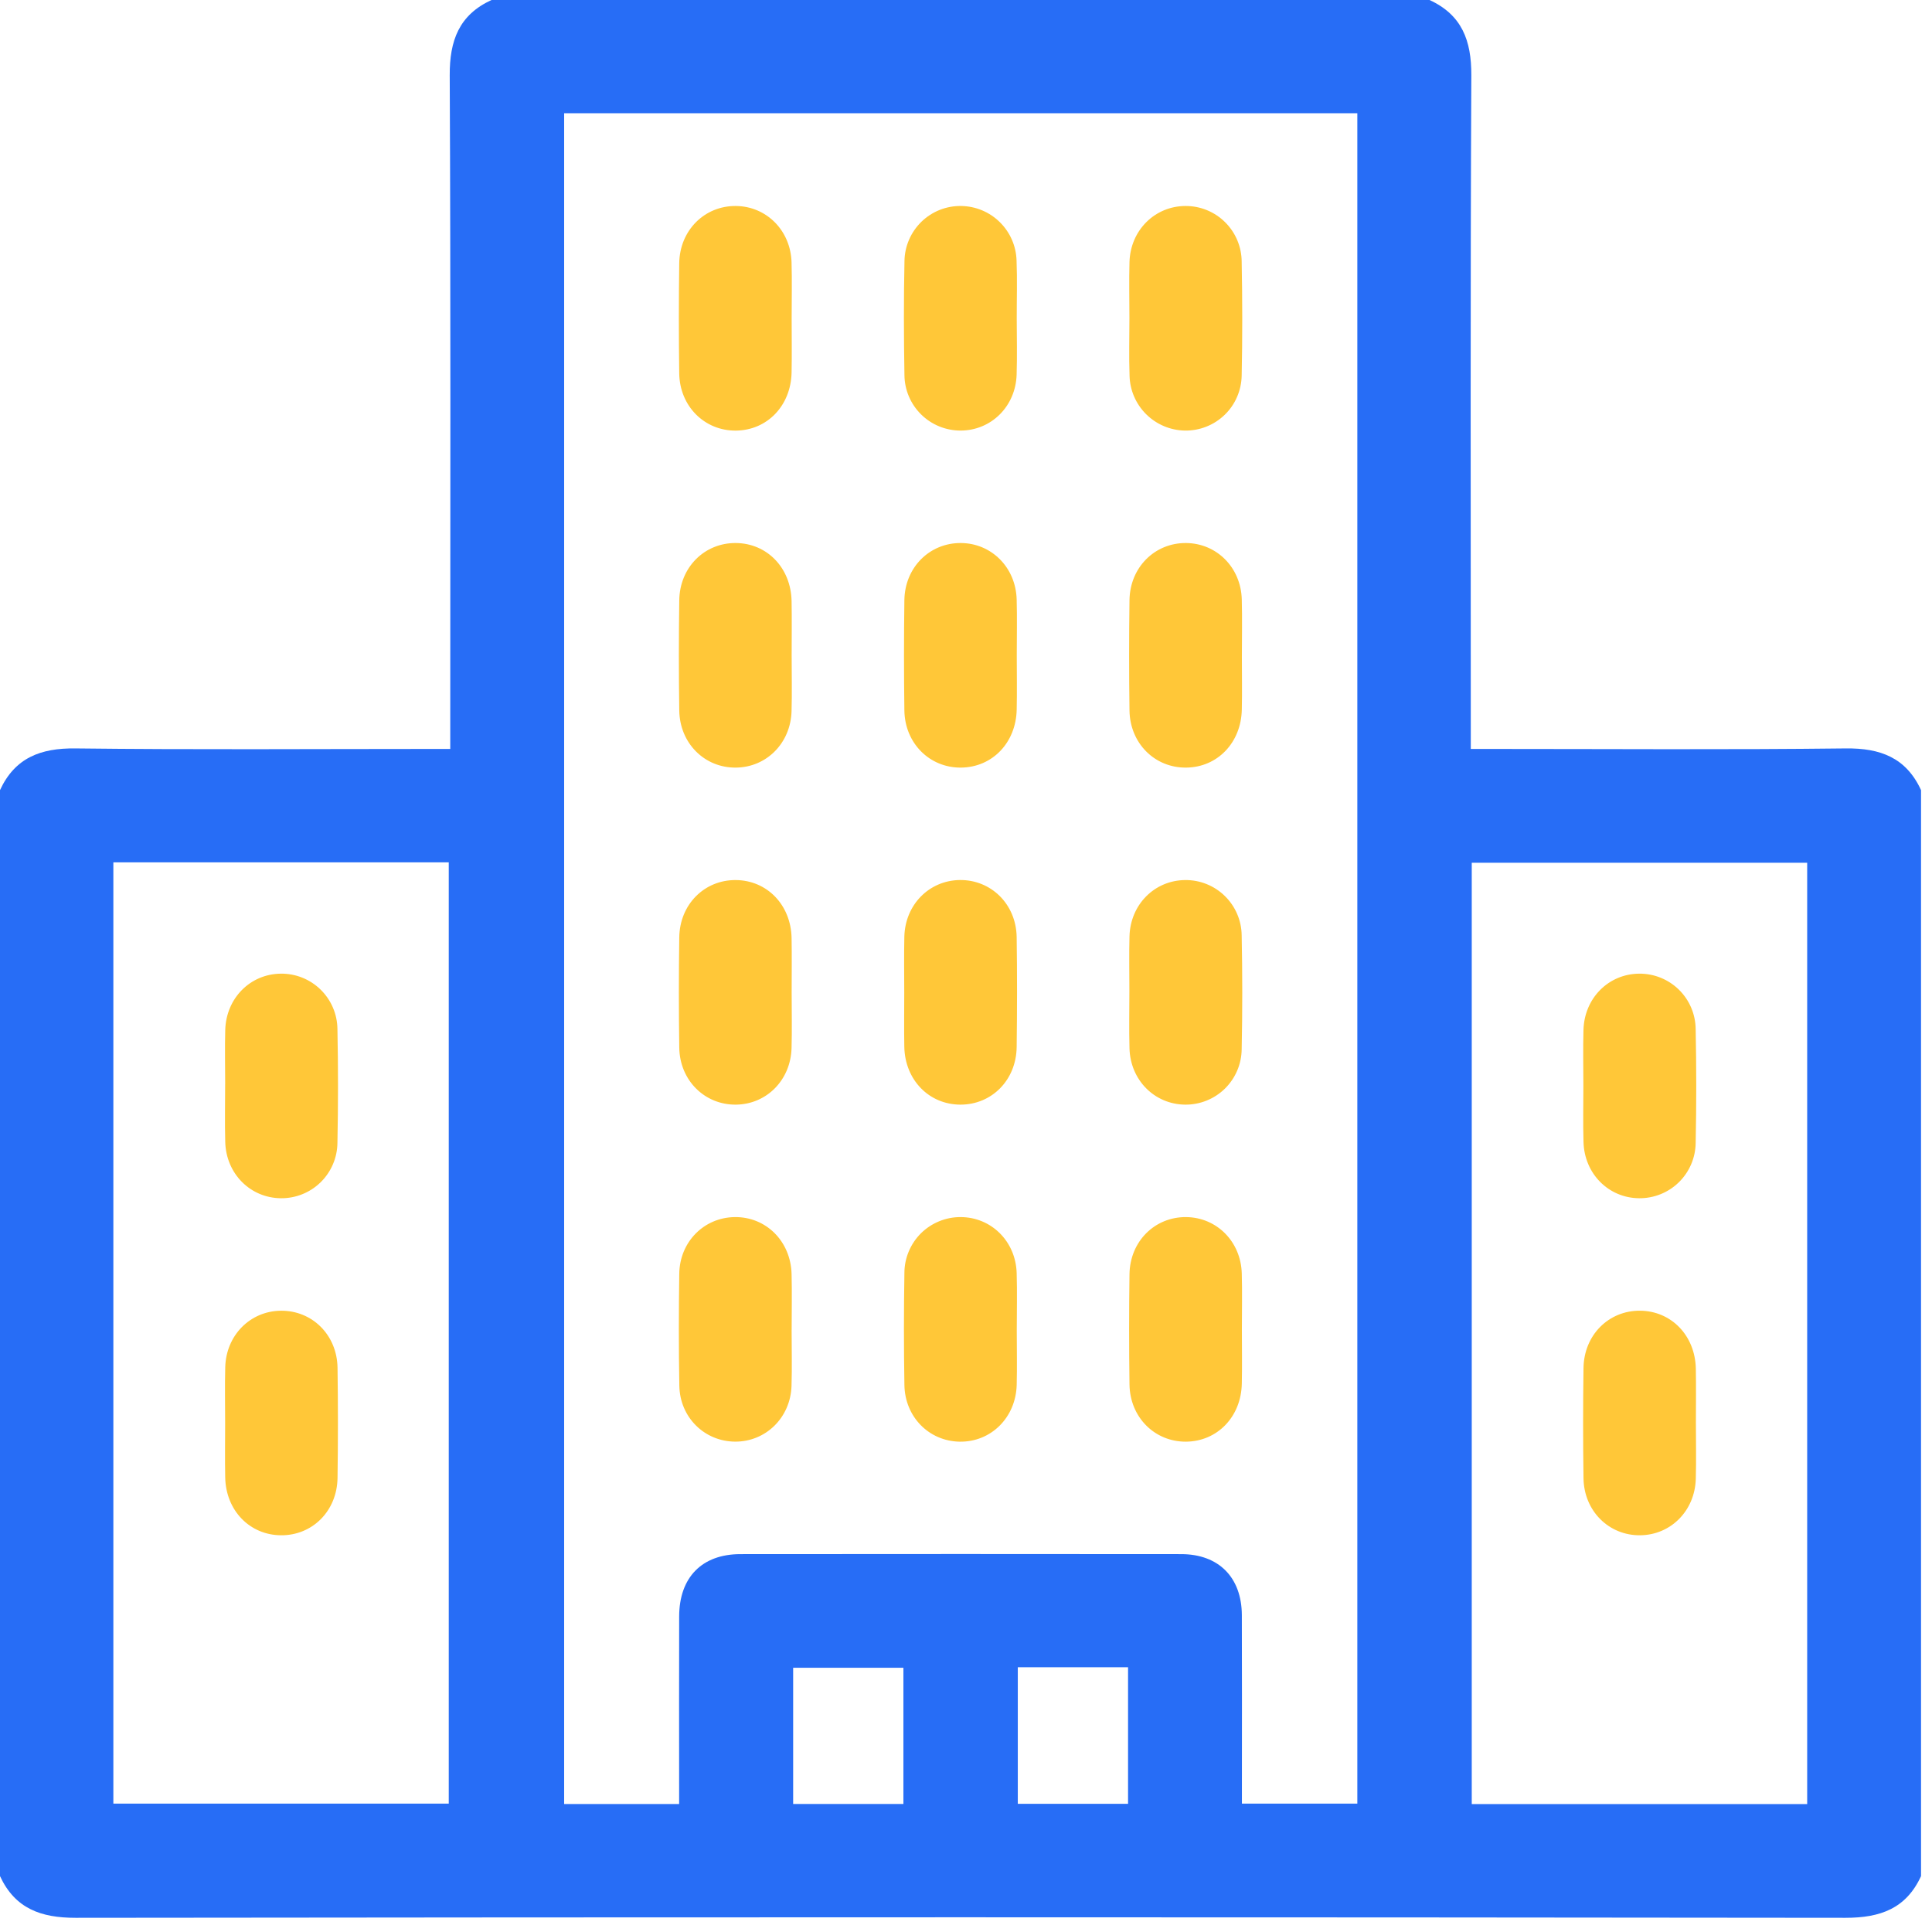 <svg xmlns="http://www.w3.org/2000/svg" width="58" height="58" viewBox="0 0 58 58" fill="none"><g clip-path="url(#clip0_481_66)"><path fill-rule="evenodd" clip-rule="evenodd" d="M30.555 54.152H33.865V50.052H30.555V54.152ZM23.811 54.157H27.121V50.067H23.811V54.157ZM44.183 54.16H54.253V25.901H44.183V54.16ZM3.403 54.146H13.472V25.888H3.403V54.146ZM16.936 3.4V54.158H20.388V53.584C20.388 51.898 20.384 50.212 20.389 48.526C20.392 47.354 21.072 46.657 22.227 46.656C26.639 46.652 31.05 46.651 35.461 46.656C36.587 46.657 37.277 47.355 37.281 48.488C37.288 50.174 37.283 51.86 37.283 53.547V54.146H40.748V3.4H16.936ZM57.671 23.72V56.322C57.223 57.296 56.448 57.575 55.403 57.574C37.692 57.553 19.98 57.553 2.268 57.574C1.222 57.575 0.45 57.293 0 56.322V23.72C0.449 22.749 1.219 22.455 2.266 22.468C5.808 22.51 9.351 22.484 12.894 22.484H13.517V21.737C13.517 15.245 13.532 8.753 13.501 2.261C13.496 1.217 13.782 0.447 14.756 0H42.915C43.888 0.448 44.175 1.217 44.17 2.261C44.139 8.772 44.154 15.283 44.154 21.794V22.484H44.833C48.357 22.484 51.882 22.51 55.406 22.468C56.452 22.455 57.223 22.747 57.671 23.72Z" fill="#276DF6"></path><path fill-rule="evenodd" clip-rule="evenodd" d="M23.766 9.556C23.766 10.098 23.775 10.64 23.764 11.181C23.744 12.18 23.031 12.919 22.091 12.927C21.15 12.935 20.405 12.195 20.391 11.209C20.376 10.107 20.376 9.004 20.391 7.902C20.405 6.915 21.151 6.176 22.091 6.184C23.009 6.192 23.735 6.918 23.763 7.874C23.779 8.434 23.766 8.996 23.766 9.556ZM30.523 9.564C30.524 10.124 30.538 10.685 30.52 11.245C30.491 12.2 29.757 12.923 28.84 12.926C28.395 12.927 27.967 12.753 27.651 12.44C27.334 12.127 27.155 11.701 27.152 11.256C27.132 10.116 27.129 8.976 27.153 7.836C27.156 7.615 27.203 7.398 27.291 7.195C27.378 6.993 27.505 6.81 27.663 6.656C27.821 6.503 28.008 6.382 28.213 6.301C28.418 6.22 28.637 6.18 28.858 6.184C29.293 6.191 29.709 6.365 30.018 6.672C30.328 6.978 30.507 7.392 30.518 7.827C30.541 8.405 30.522 8.985 30.523 9.564ZM33.906 9.544C33.906 8.984 33.892 8.424 33.908 7.864C33.937 6.91 34.672 6.186 35.59 6.184C36.035 6.182 36.463 6.357 36.779 6.671C37.095 6.984 37.274 7.411 37.276 7.856C37.298 8.996 37.3 10.136 37.276 11.276C37.272 11.496 37.225 11.714 37.137 11.916C37.05 12.119 36.923 12.302 36.764 12.455C36.605 12.608 36.418 12.729 36.213 12.809C36.008 12.89 35.788 12.93 35.568 12.926C35.133 12.918 34.718 12.742 34.409 12.436C34.1 12.129 33.921 11.716 33.91 11.281C33.889 10.703 33.906 10.123 33.906 9.544ZM23.766 19.671C23.766 20.231 23.779 20.792 23.763 21.352C23.735 22.31 23.011 23.035 22.093 23.044C21.153 23.054 20.406 22.315 20.392 21.328C20.376 20.226 20.376 19.123 20.392 18.021C20.405 17.033 21.148 16.295 22.089 16.302C23.029 16.309 23.745 17.048 23.764 18.046C23.774 18.587 23.766 19.129 23.766 19.671ZM30.524 19.673C30.524 20.215 30.534 20.757 30.522 21.298C30.503 22.298 29.789 23.036 28.849 23.044C27.909 23.052 27.163 22.314 27.15 21.325C27.135 20.223 27.135 19.121 27.15 18.019C27.163 17.032 27.91 16.294 28.85 16.302C29.767 16.31 30.493 17.035 30.521 17.992C30.537 18.552 30.524 19.113 30.524 19.673ZM37.282 19.73C37.282 20.253 37.292 20.776 37.28 21.299C37.261 22.297 36.547 23.037 35.606 23.044C34.666 23.052 33.921 22.314 33.908 21.326C33.893 20.223 33.893 19.12 33.908 18.018C33.921 17.032 34.668 16.294 35.608 16.302C36.526 16.311 37.252 17.035 37.279 17.992C37.295 18.57 37.282 19.151 37.282 19.73ZM23.766 29.786C23.766 30.346 23.779 30.906 23.763 31.466C23.736 32.426 23.013 33.151 22.096 33.162C21.156 33.172 20.406 32.435 20.392 31.449C20.376 30.346 20.376 29.244 20.392 28.142C20.405 27.152 21.145 26.415 22.086 26.42C23.026 26.426 23.744 27.164 23.764 28.16C23.774 28.702 23.766 29.244 23.766 29.786ZM27.146 29.8C27.146 29.24 27.136 28.679 27.149 28.119C27.173 27.159 27.893 26.433 28.811 26.419C29.752 26.407 30.504 27.142 30.521 28.128C30.537 29.23 30.535 30.333 30.521 31.435C30.507 32.428 29.771 33.164 28.831 33.162C27.889 33.159 27.167 32.42 27.148 31.425C27.138 30.884 27.146 30.342 27.146 29.8ZM33.905 29.735C33.905 29.193 33.893 28.651 33.908 28.11C33.934 27.154 34.66 26.428 35.579 26.42C36.024 26.415 36.453 26.587 36.771 26.899C37.089 27.21 37.271 27.635 37.276 28.08C37.299 29.22 37.3 30.36 37.276 31.5C37.271 31.945 37.09 32.37 36.772 32.682C36.454 32.993 36.025 33.166 35.58 33.162C34.662 33.154 33.934 32.428 33.908 31.472C33.892 30.894 33.905 30.314 33.905 29.735ZM23.765 39.928C23.765 40.488 23.78 41.049 23.762 41.609C23.73 42.56 22.988 43.282 22.072 43.279C21.152 43.276 20.41 42.552 20.394 41.599C20.374 40.477 20.376 39.356 20.392 38.235C20.407 37.278 21.137 36.55 22.055 36.538C22.995 36.525 23.738 37.26 23.764 38.248C23.778 38.808 23.766 39.368 23.766 39.928M30.524 39.95C30.524 40.493 30.536 41.035 30.522 41.576C30.495 42.56 29.747 43.296 28.807 43.28C27.889 43.264 27.165 42.536 27.151 41.576C27.132 40.455 27.132 39.334 27.151 38.213C27.151 37.992 27.196 37.774 27.281 37.57C27.366 37.367 27.49 37.182 27.646 37.026C27.803 36.871 27.988 36.748 28.193 36.664C28.397 36.58 28.615 36.537 28.836 36.538C29.754 36.538 30.491 37.261 30.521 38.214C30.539 38.792 30.524 39.371 30.524 39.95ZM37.282 39.91C37.282 40.453 37.292 40.995 37.28 41.536C37.261 42.533 36.545 43.272 35.605 43.28C34.665 43.286 33.921 42.548 33.908 41.56C33.893 40.458 33.893 39.356 33.908 38.254C33.921 37.267 34.668 36.529 35.609 36.538C36.527 36.547 37.252 37.272 37.279 38.23C37.295 38.79 37.282 39.35 37.282 39.91ZM6.76 32.547C6.76 32.005 6.747 31.463 6.762 30.922C6.788 29.965 7.513 29.239 8.432 29.23C8.877 29.225 9.306 29.397 9.624 29.708C9.943 30.02 10.125 30.445 10.13 30.89C10.153 32.029 10.153 33.169 10.13 34.308C10.126 34.753 9.945 35.179 9.627 35.491C9.309 35.803 8.88 35.976 8.435 35.972C7.517 35.965 6.788 35.239 6.762 34.284C6.746 33.706 6.759 33.126 6.759 32.547M6.759 42.724C6.759 42.164 6.747 41.603 6.762 41.043C6.787 40.086 7.511 39.359 8.429 39.349C9.369 39.338 10.118 40.073 10.133 41.061C10.149 42.163 10.149 43.266 10.133 44.368C10.119 45.36 9.38 46.096 8.438 46.09C7.497 46.085 6.778 45.345 6.761 44.349C6.75 43.808 6.759 43.266 6.759 42.724ZM47.534 32.6C47.534 32.04 47.521 31.48 47.537 30.92C47.563 29.963 48.29 29.238 49.209 29.23C49.654 29.226 50.083 29.398 50.401 29.71C50.719 30.021 50.9 30.447 50.905 30.892C50.928 32.032 50.929 33.172 50.905 34.312C50.9 34.757 50.718 35.182 50.4 35.493C50.082 35.804 49.653 35.976 49.208 35.972C48.29 35.964 47.563 35.237 47.538 34.282C47.521 33.722 47.534 33.16 47.534 32.6ZM50.912 42.714C50.912 43.274 50.925 43.835 50.909 44.395C50.882 45.355 50.159 46.079 49.242 46.09C48.302 46.101 47.552 45.363 47.538 44.377C47.522 43.275 47.522 42.172 47.538 41.07C47.551 40.081 48.291 39.343 49.232 39.348C50.172 39.354 50.89 40.092 50.91 41.089C50.92 41.63 50.912 42.172 50.912 42.714Z" fill="#FFC738"></path></g><defs><clipPath id="clip0_481_66"><rect width="58" height="58" fill="white"></rect></clipPath></defs></svg>
